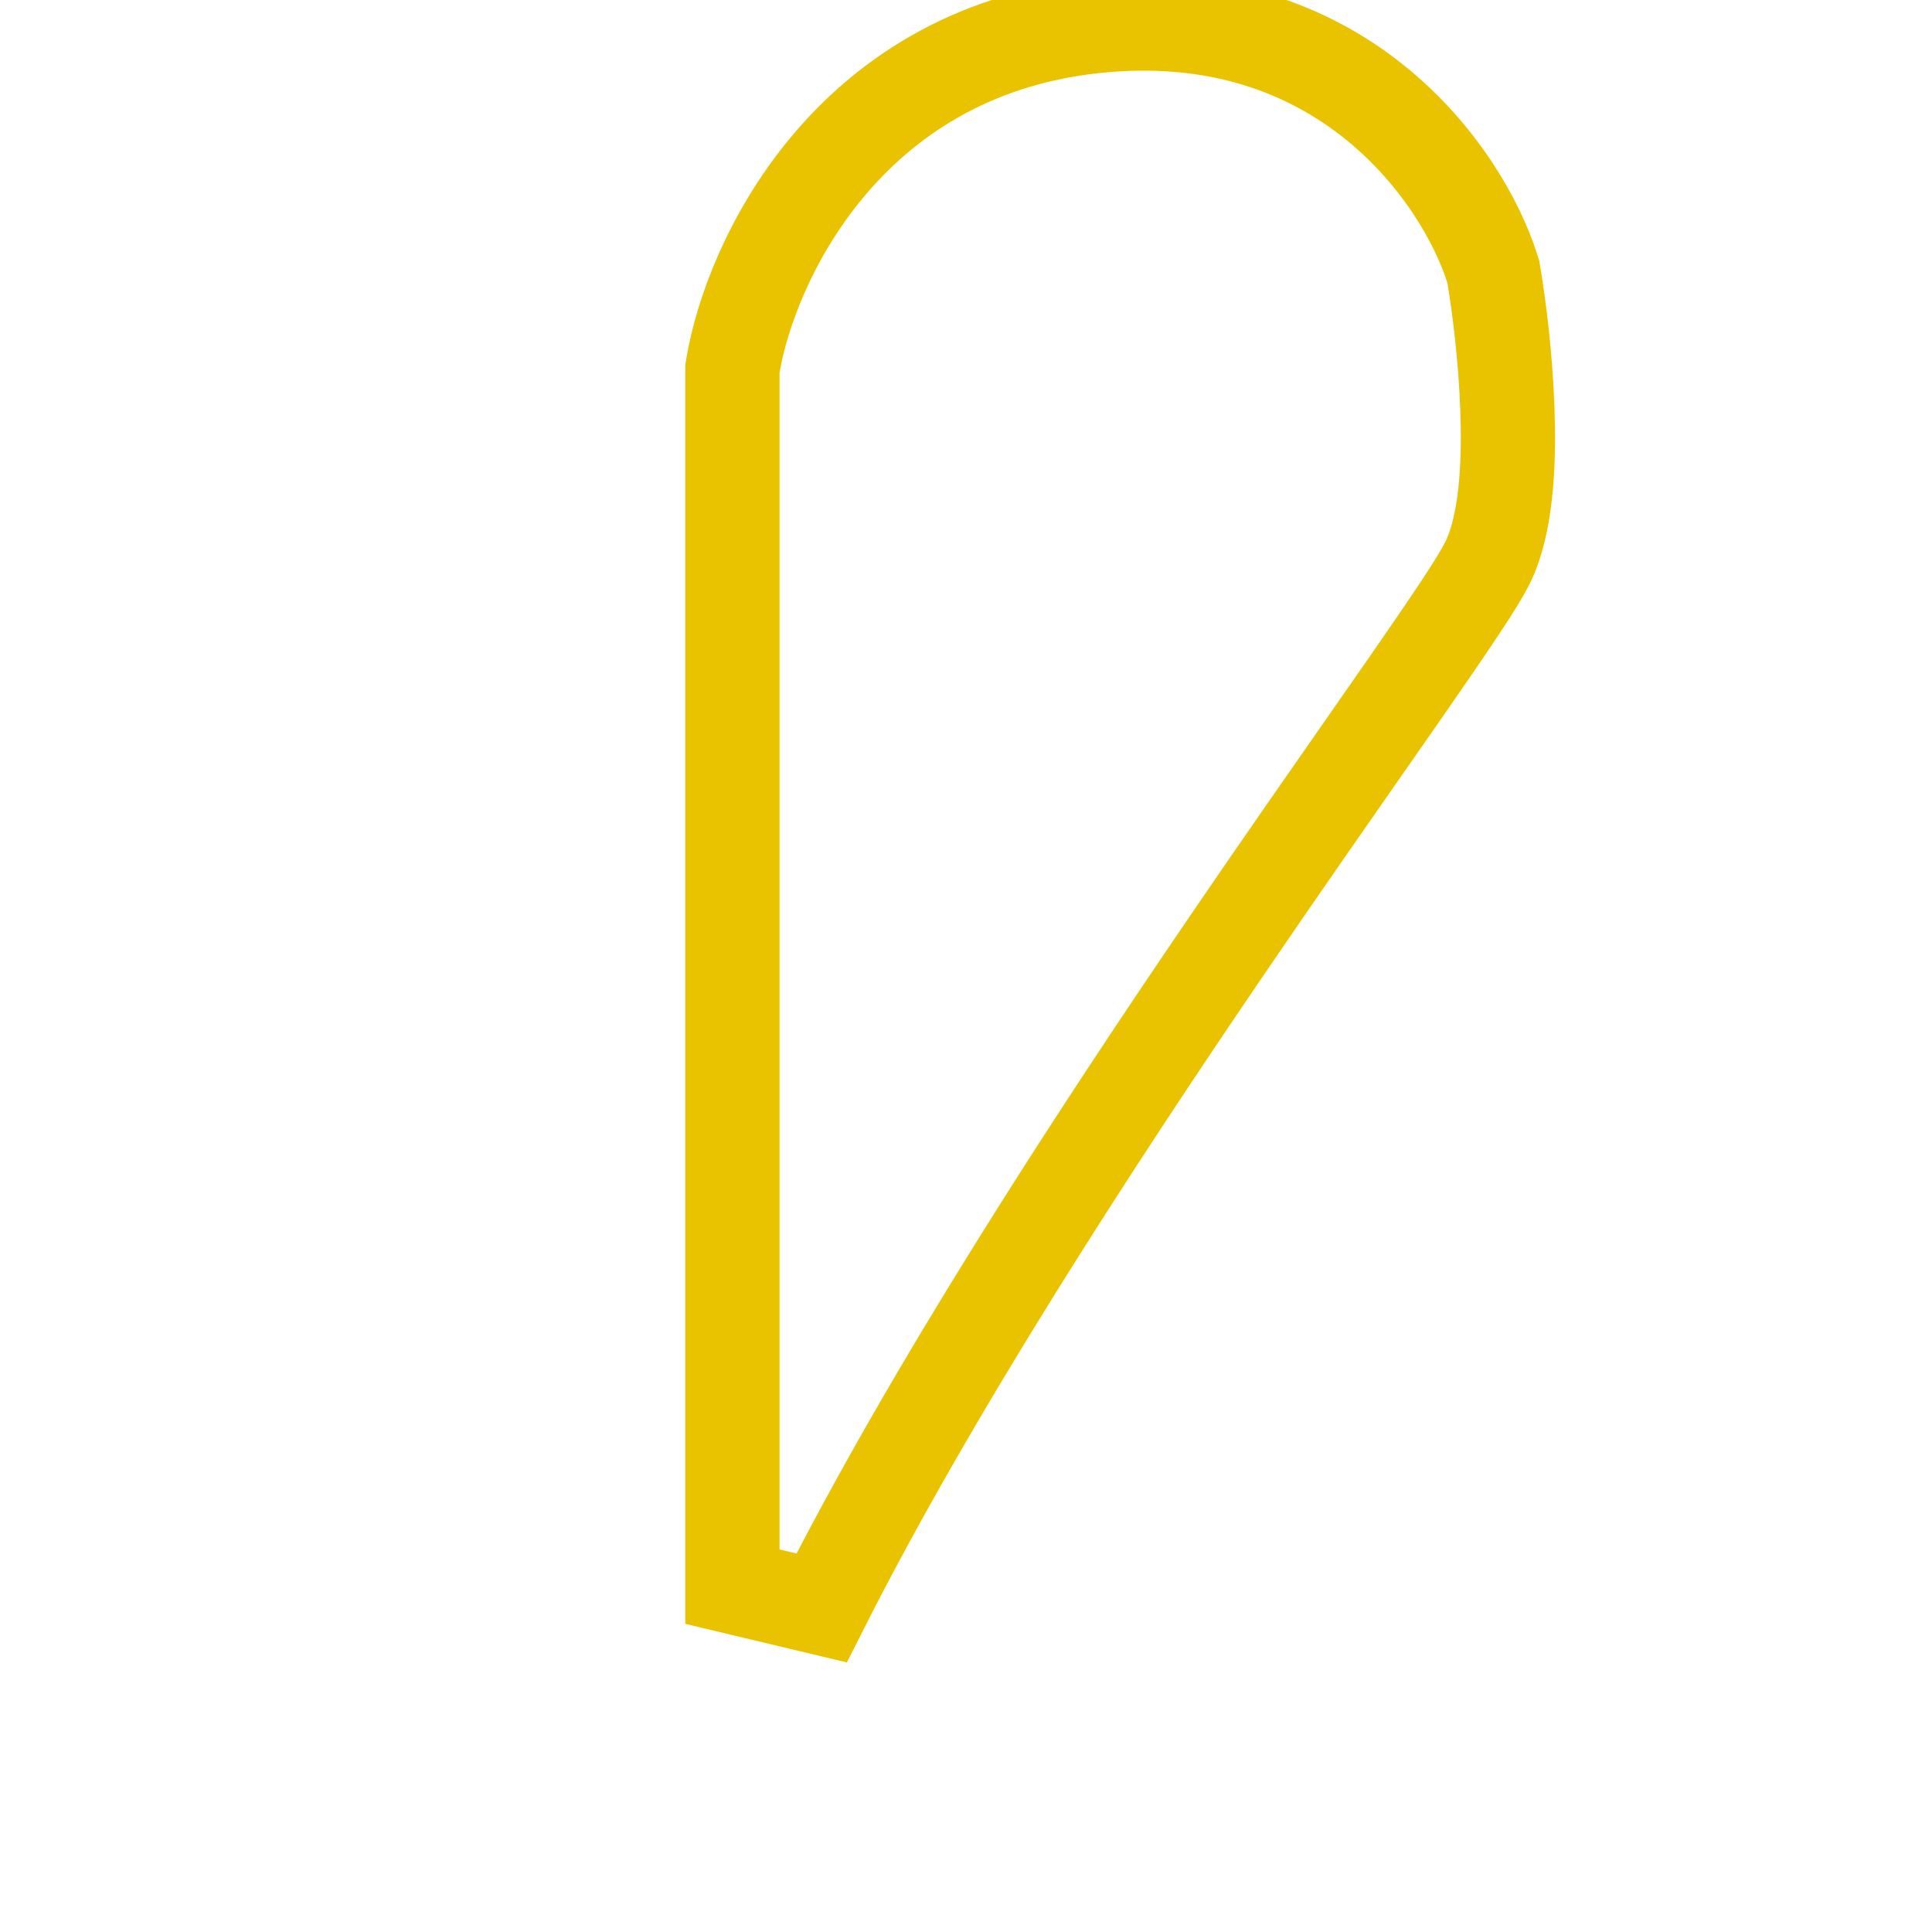 <svg width="82" height="82" viewBox="0 0 82 82" fill="none" xmlns="http://www.w3.org/2000/svg">
<g id="Teardrop" clip-path="url(#clip0_2624_178024)">
<path id="Vector 1" d="M31.114 15.486L31.086 15.651V15.819V67.343L34.871 68.246C39.573 58.947 46.339 48.539 52.098 40.09C54.261 36.918 56.27 34.037 57.971 31.598C58.533 30.793 59.061 30.036 59.55 29.333C60.53 27.922 61.358 26.718 61.976 25.784C62.543 24.927 63.064 24.105 63.284 23.562C63.977 21.854 64.052 19.398 63.977 17.335C63.898 15.168 63.63 13.014 63.403 11.672L63.38 11.534L63.337 11.401C62.083 7.441 56.933 -0.037 46.396 1.118C35.864 2.273 31.835 11.218 31.114 15.486Z" stroke="#E9C300" stroke-width="4"/>
</g>
<defs>
<clipPath id="clip0_2624_178024">
<rect width="82" height="82" fill="white"/>
</clipPath>
</defs>
</svg>
